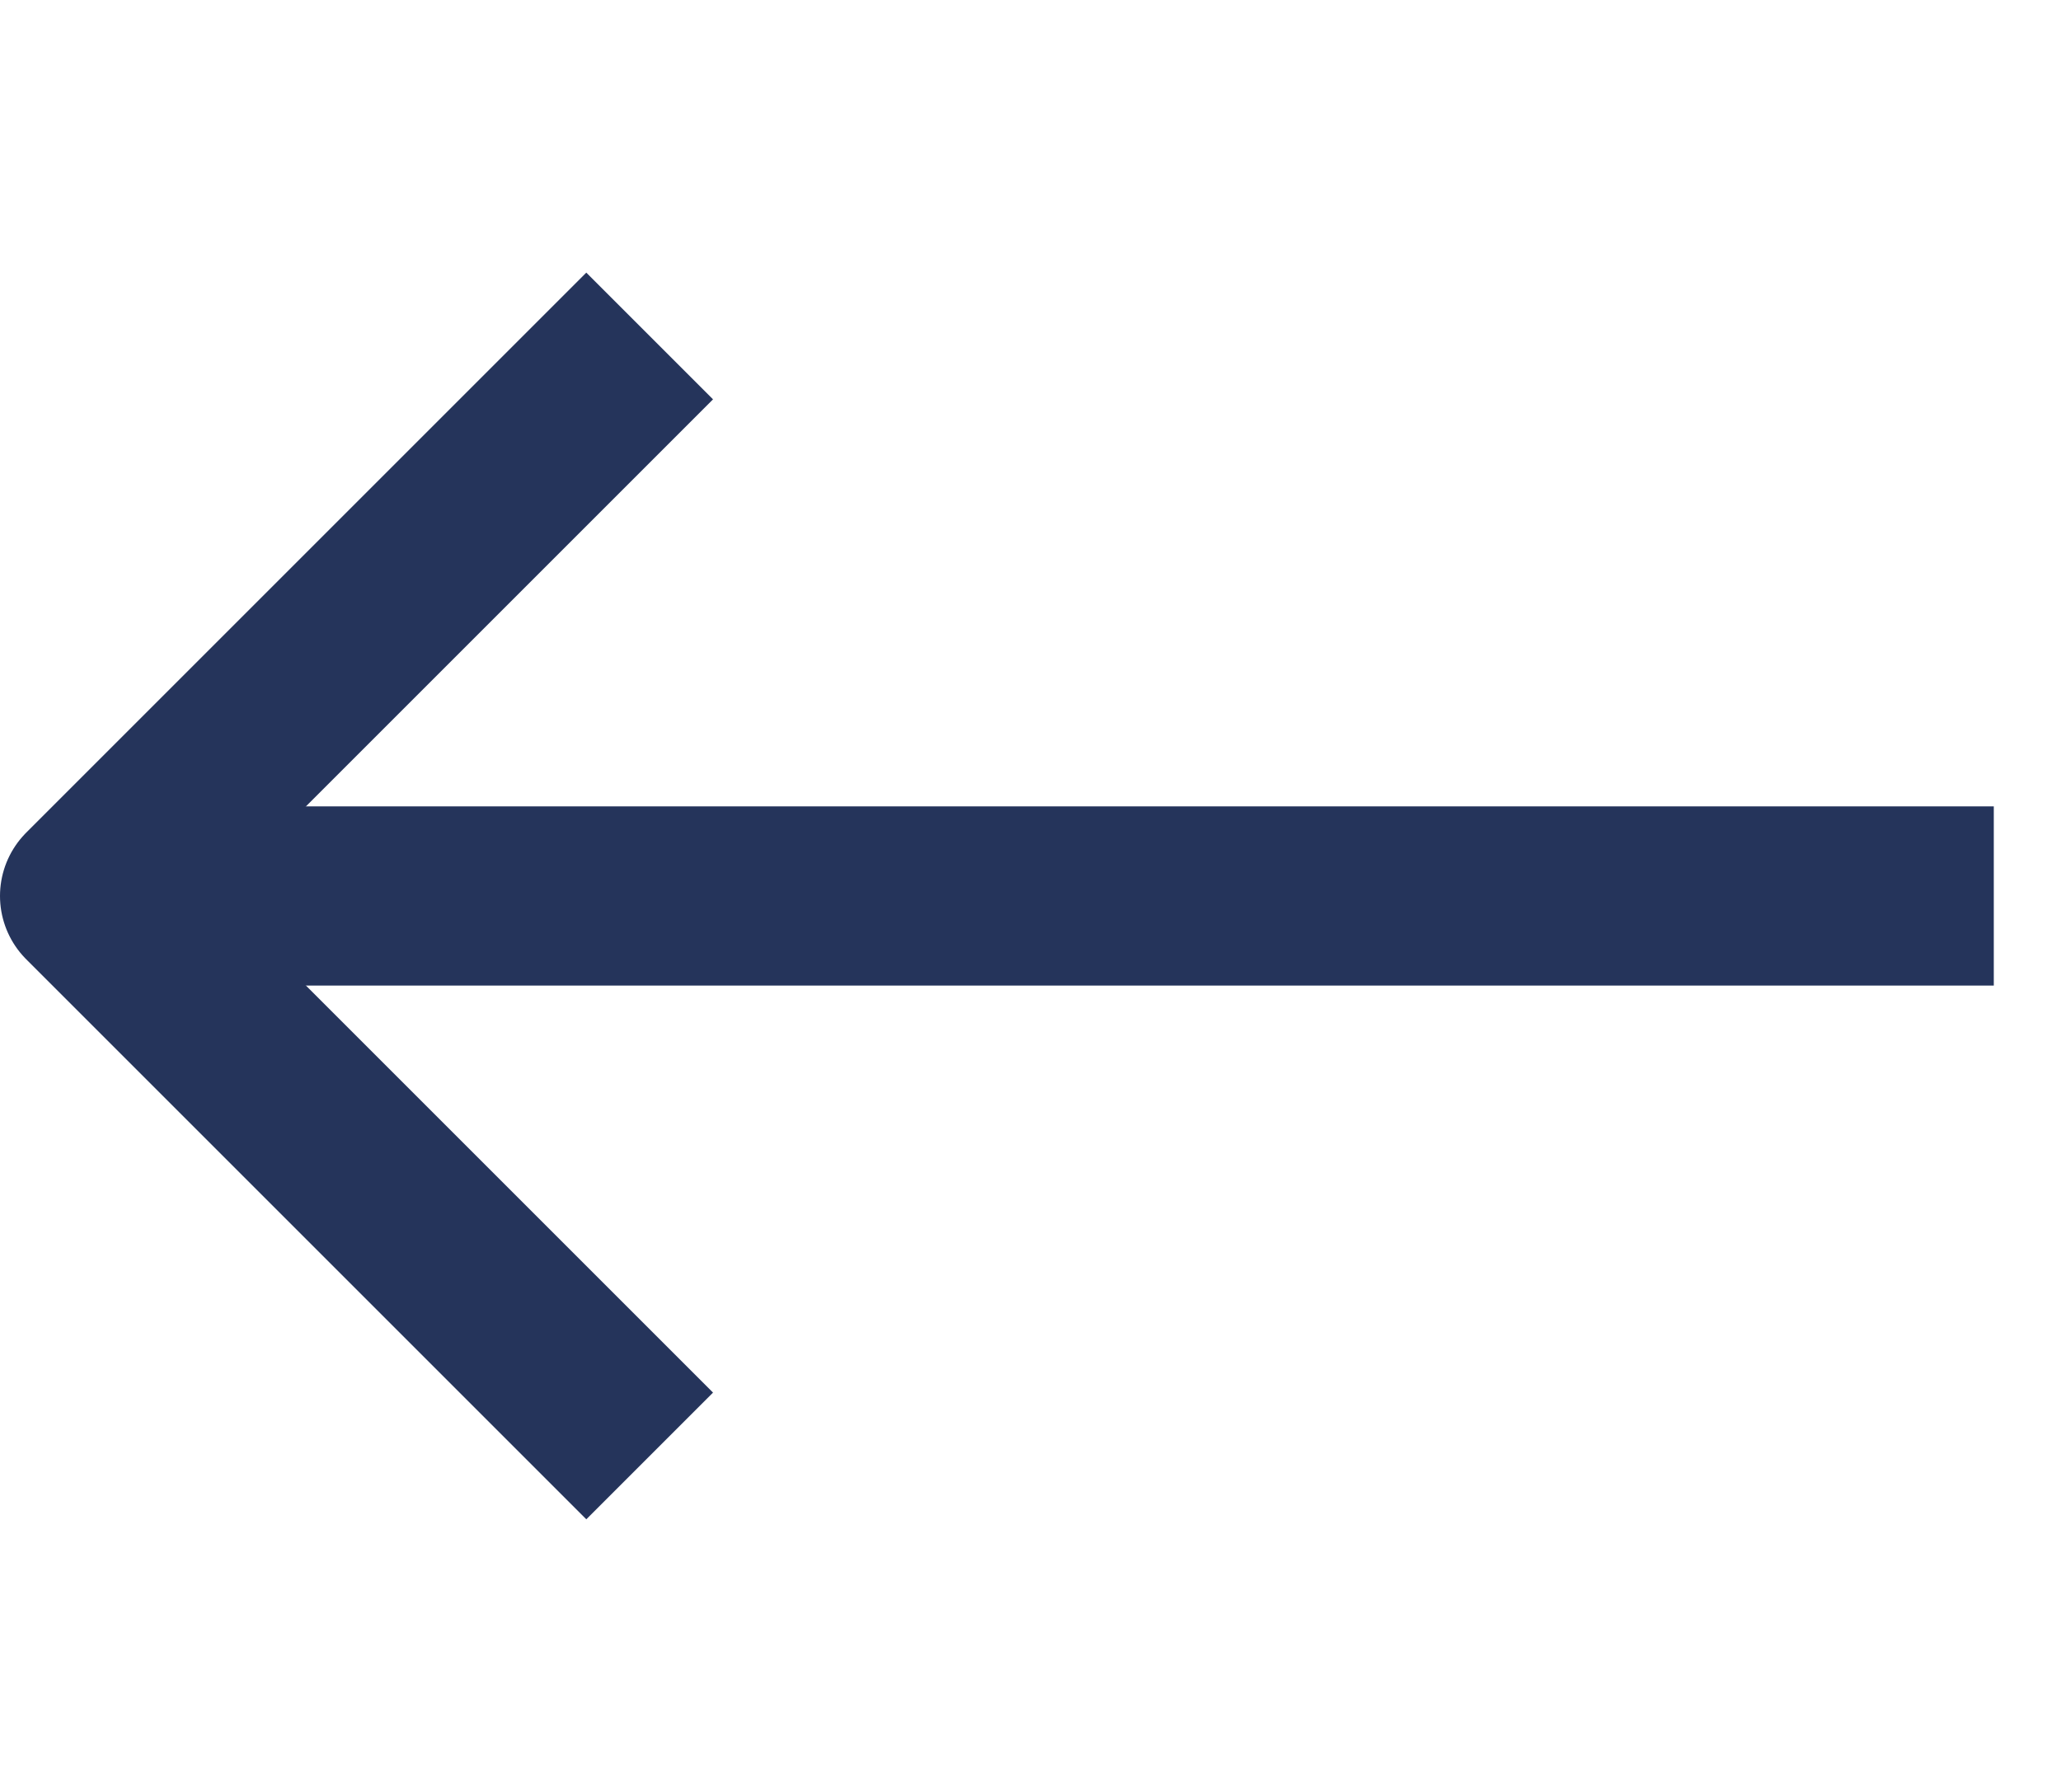 <svg width="23" height="20" viewBox="0 0 23 20" fill="none" xmlns="http://www.w3.org/2000/svg">
<g id="Arrow Right Icon">
<g id="vuesax/linear/arrow-right">
<g id="arrow-right">
<path id="Vector" d="M7.25 3.75L1 10L4.125 13.125L7.25 16.25" stroke="#25345B" stroke-width="2" stroke-miterlimit="10" stroke-linejoin="round"/>
<path id="Vector_2" d="M22.25 10L2.25 10" stroke="#25345B" stroke-width="2" stroke-miterlimit="10" stroke-linejoin="round"/>
</g>
</g>
</g>
</svg>
